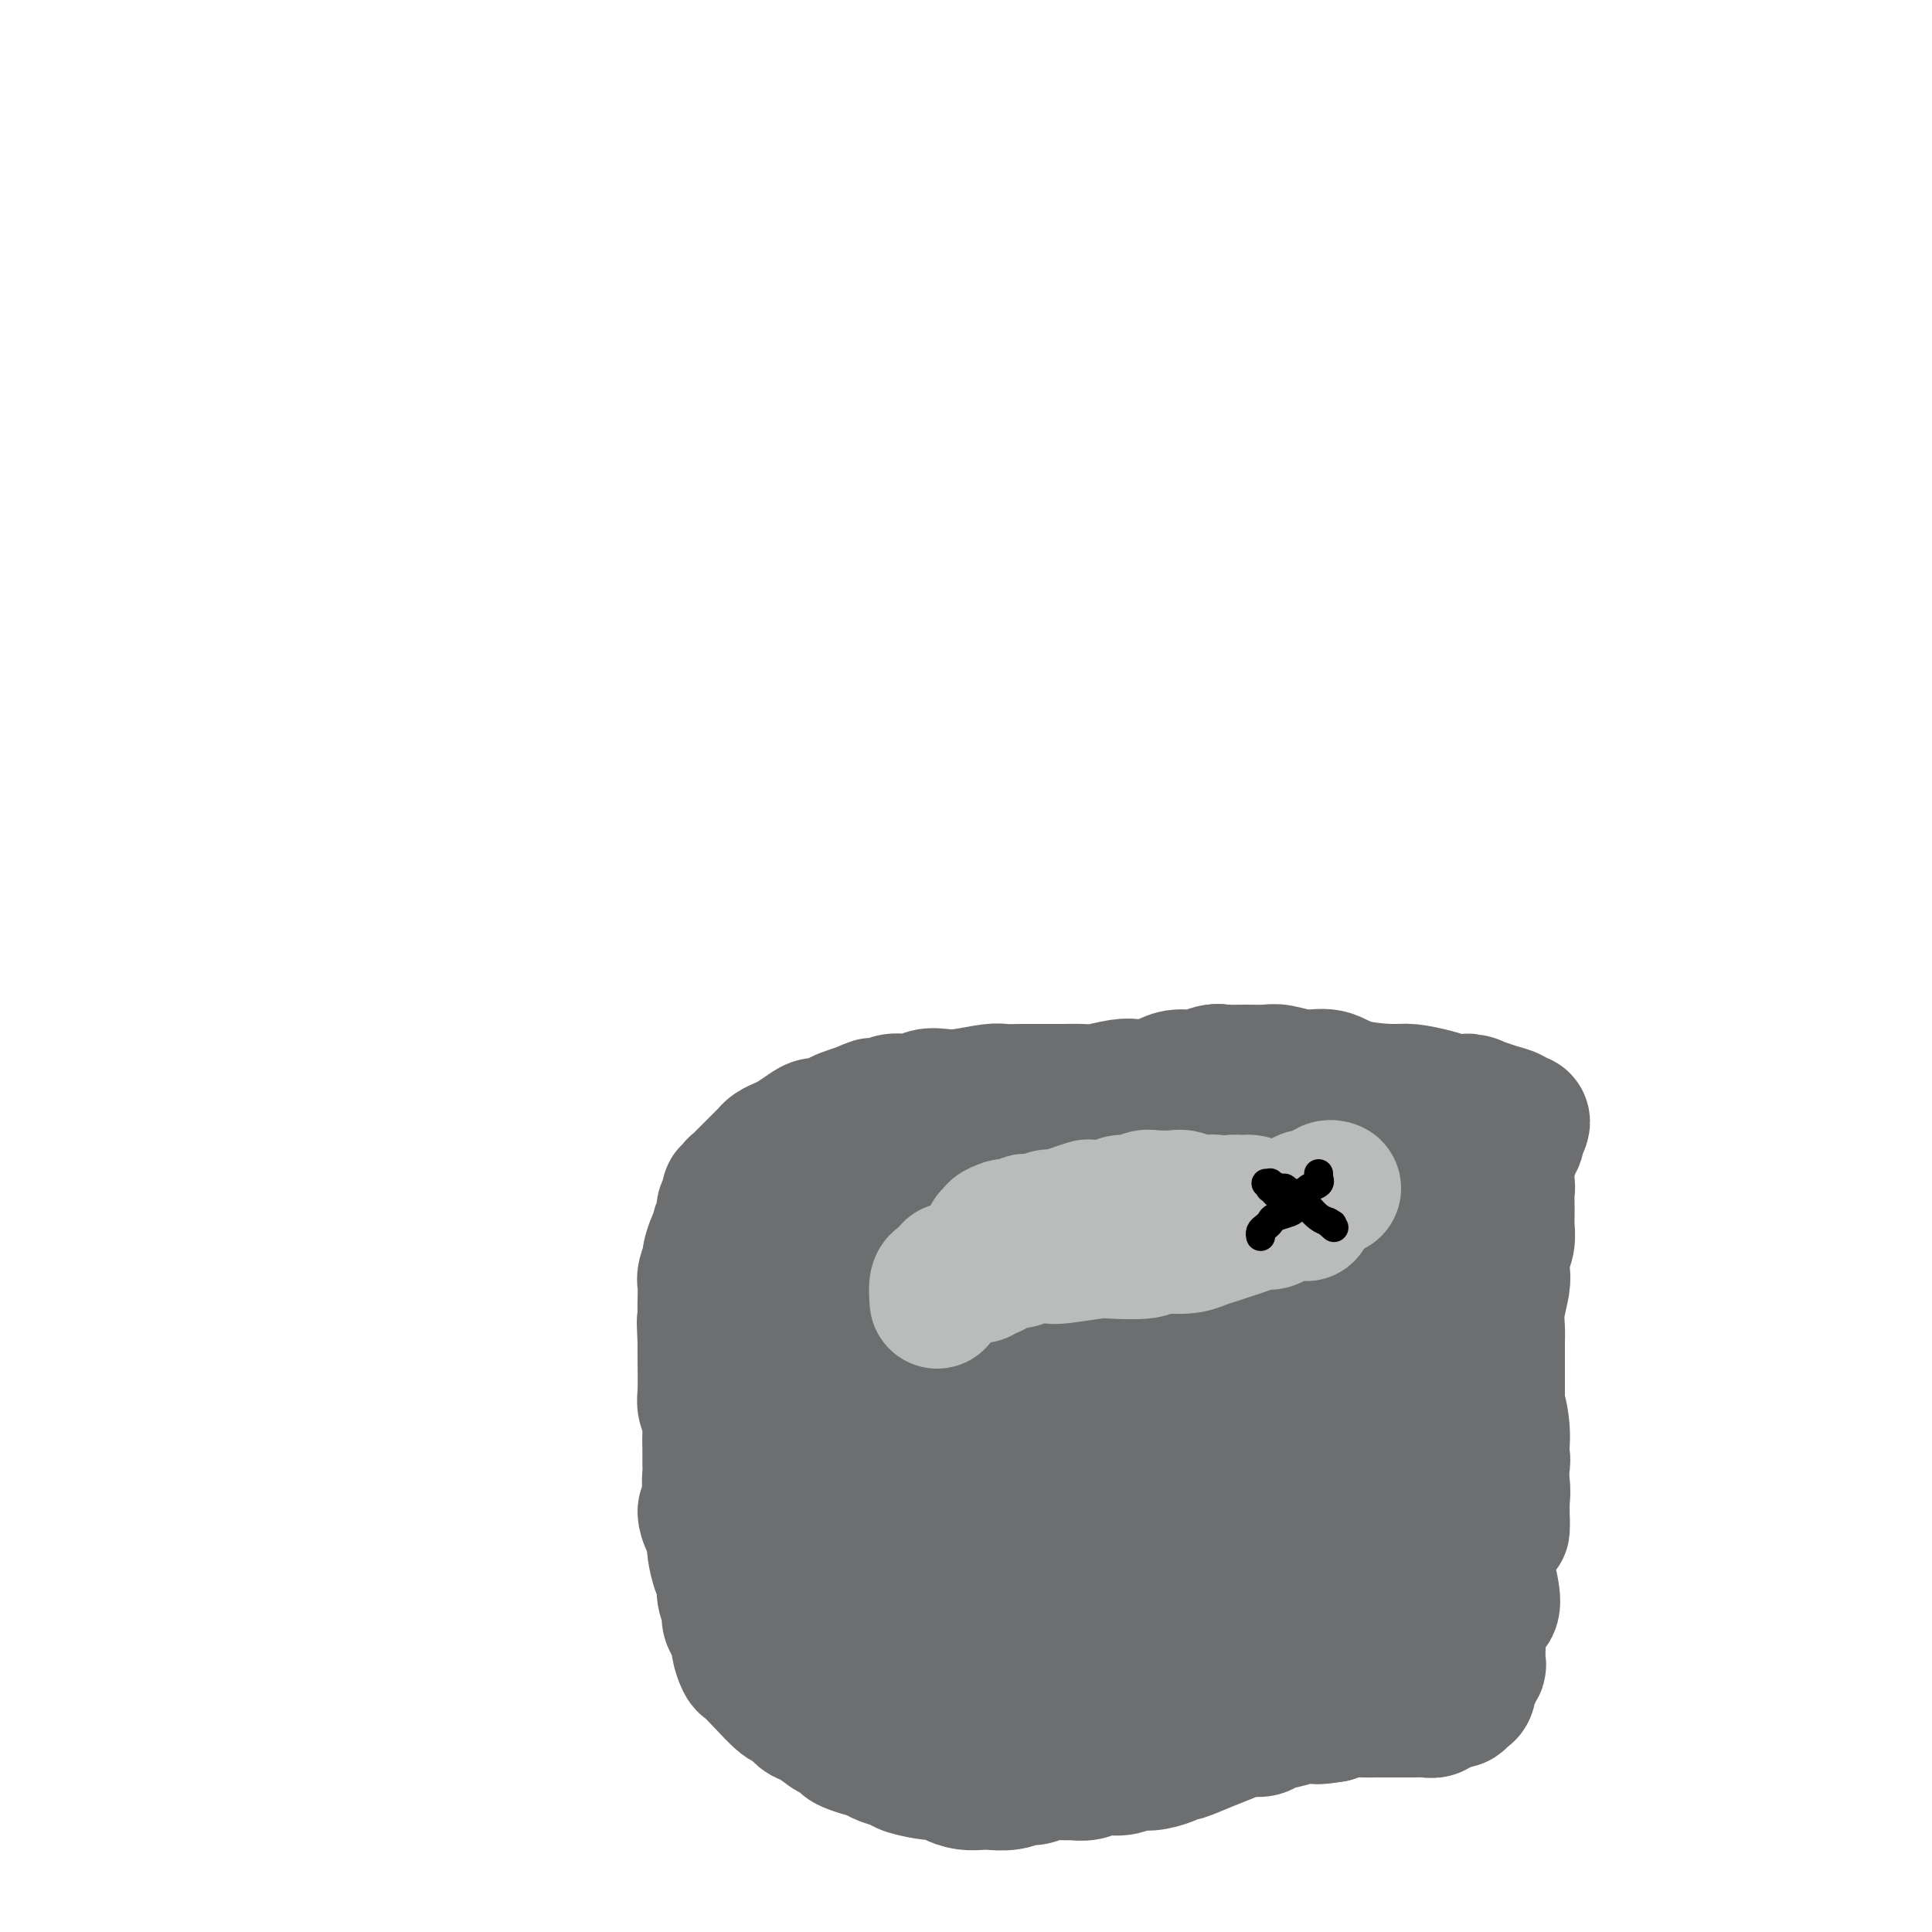 <svg viewBox='0 0 400 400' version='1.1' xmlns='http://www.w3.org/2000/svg' xmlns:xlink='http://www.w3.org/1999/xlink'><g fill='none' stroke='#6D6E70' stroke-width='28' stroke-linecap='round' stroke-linejoin='round'><path d='M308,235c0.033,-0.314 0.065,-0.629 0,-1c-0.065,-0.371 -0.229,-0.800 0,-1c0.229,-0.200 0.850,-0.171 1,0c0.150,0.171 -0.170,0.482 0,1c0.170,0.518 0.829,1.241 1,2c0.171,0.759 -0.147,1.554 0,2c0.147,0.446 0.757,0.542 1,1c0.243,0.458 0.118,1.276 0,2c-0.118,0.724 -0.228,1.353 0,2c0.228,0.647 0.793,1.313 1,2c0.207,0.687 0.057,1.394 0,2c-0.057,0.606 -0.019,1.110 0,2c0.019,0.890 0.019,2.167 0,3c-0.019,0.833 -0.057,1.221 0,2c0.057,0.779 0.208,1.947 0,3c-0.208,1.053 -0.774,1.990 -1,3c-0.226,1.010 -0.113,2.093 0,3c0.113,0.907 0.226,1.638 0,3c-0.226,1.362 -0.793,3.354 -1,5c-0.207,1.646 -0.056,2.946 0,4c0.056,1.054 0.015,1.863 0,3c-0.015,1.137 -0.005,2.600 0,4c0.005,1.400 0.005,2.735 0,4c-0.005,1.265 -0.015,2.461 0,4c0.015,1.539 0.056,3.423 0,5c-0.056,1.577 -0.207,2.848 0,5c0.207,2.152 0.774,5.186 1,7c0.226,1.814 0.113,2.407 0,3'/><path d='M311,310c-0.107,10.818 0.125,5.364 0,4c-0.125,-1.364 -0.608,1.363 -1,3c-0.392,1.637 -0.692,2.185 -1,3c-0.308,0.815 -0.622,1.896 -1,3c-0.378,1.104 -0.819,2.229 -1,3c-0.181,0.771 -0.101,1.186 0,2c0.101,0.814 0.223,2.027 0,3c-0.223,0.973 -0.792,1.707 -1,3c-0.208,1.293 -0.055,3.144 0,4c0.055,0.856 0.011,0.716 0,1c-0.011,0.284 0.012,0.994 0,2c-0.012,1.006 -0.060,2.310 0,3c0.060,0.690 0.227,0.766 0,1c-0.227,0.234 -0.848,0.626 -1,1c-0.152,0.374 0.167,0.731 0,1c-0.167,0.269 -0.818,0.451 -1,1c-0.182,0.549 0.106,1.467 0,2c-0.106,0.533 -0.606,0.683 -1,1c-0.394,0.317 -0.683,0.802 -1,1c-0.317,0.198 -0.661,0.109 -1,0c-0.339,-0.109 -0.671,-0.240 -1,0c-0.329,0.240 -0.654,0.849 -1,1c-0.346,0.151 -0.711,-0.156 -1,0c-0.289,0.156 -0.500,0.774 -1,1c-0.500,0.226 -1.289,0.061 -2,0c-0.711,-0.061 -1.344,-0.016 -2,0c-0.656,0.016 -1.333,0.005 -2,0c-0.667,-0.005 -1.322,-0.002 -2,0c-0.678,0.002 -1.378,0.003 -2,0c-0.622,-0.003 -1.167,-0.011 -2,0c-0.833,0.011 -1.955,0.041 -3,0c-1.045,-0.041 -2.013,-0.155 -3,0c-0.987,0.155 -1.994,0.577 -3,1'/><path d='M276,355c-4.862,0.787 -3.017,0.253 -3,0c0.017,-0.253 -1.795,-0.226 -3,0c-1.205,0.226 -1.805,0.651 -3,1c-1.195,0.349 -2.986,0.621 -4,1c-1.014,0.379 -1.253,0.866 -2,1c-0.747,0.134 -2.003,-0.084 -3,0c-0.997,0.084 -1.735,0.470 -3,1c-1.265,0.530 -3.055,1.204 -5,2c-1.945,0.796 -4.043,1.715 -5,2c-0.957,0.285 -0.772,-0.063 -1,0c-0.228,0.063 -0.869,0.538 -2,1c-1.131,0.462 -2.753,0.912 -4,1c-1.247,0.088 -2.120,-0.187 -3,0c-0.880,0.187 -1.768,0.835 -3,1c-1.232,0.165 -2.808,-0.153 -4,0c-1.192,0.153 -2.000,0.777 -3,1c-1.000,0.223 -2.193,0.045 -3,0c-0.807,-0.045 -1.229,0.044 -2,0c-0.771,-0.044 -1.891,-0.222 -3,0c-1.109,0.222 -2.208,0.844 -3,1c-0.792,0.156 -1.279,-0.154 -2,0c-0.721,0.154 -1.677,0.771 -3,1c-1.323,0.229 -3.013,0.072 -4,0c-0.987,-0.072 -1.273,-0.057 -2,0c-0.727,0.057 -1.897,0.156 -3,0c-1.103,-0.156 -2.139,-0.567 -3,-1c-0.861,-0.433 -1.547,-0.890 -2,-1c-0.453,-0.110 -0.673,0.125 -2,0c-1.327,-0.125 -3.762,-0.611 -5,-1c-1.238,-0.389 -1.280,-0.682 -2,-1c-0.720,-0.318 -2.117,-0.663 -3,-1c-0.883,-0.337 -1.252,-0.668 -2,-1c-0.748,-0.332 -1.874,-0.666 -3,-1'/><path d='M178,362c-5.088,-1.483 -2.308,-1.692 -2,-2c0.308,-0.308 -1.857,-0.717 -3,-1c-1.143,-0.283 -1.263,-0.440 -2,-1c-0.737,-0.560 -2.091,-1.521 -3,-2c-0.909,-0.479 -1.375,-0.475 -2,-1c-0.625,-0.525 -1.410,-1.578 -2,-2c-0.590,-0.422 -0.985,-0.214 -2,-1c-1.015,-0.786 -2.649,-2.567 -4,-4c-1.351,-1.433 -2.417,-2.519 -3,-3c-0.583,-0.481 -0.682,-0.355 -1,-1c-0.318,-0.645 -0.855,-2.059 -1,-3c-0.145,-0.941 0.101,-1.410 0,-2c-0.101,-0.590 -0.548,-1.303 -1,-2c-0.452,-0.697 -0.908,-1.378 -1,-2c-0.092,-0.622 0.182,-1.186 0,-2c-0.182,-0.814 -0.819,-1.880 -1,-3c-0.181,-1.120 0.095,-2.295 0,-3c-0.095,-0.705 -0.562,-0.940 -1,-2c-0.438,-1.060 -0.848,-2.945 -1,-4c-0.152,-1.055 -0.044,-1.279 0,-2c0.044,-0.721 0.026,-1.940 0,-3c-0.026,-1.060 -0.060,-1.960 0,-3c0.060,-1.040 0.212,-2.221 0,-3c-0.212,-0.779 -0.789,-1.156 -1,-2c-0.211,-0.844 -0.055,-2.154 0,-3c0.055,-0.846 0.011,-1.227 0,-2c-0.011,-0.773 0.011,-1.936 0,-3c-0.011,-1.064 -0.056,-2.027 0,-3c0.056,-0.973 0.211,-1.954 0,-3c-0.211,-1.046 -0.789,-2.157 -1,-3c-0.211,-0.843 -0.057,-1.419 0,-3c0.057,-1.581 0.016,-4.166 0,-6c-0.016,-1.834 -0.008,-2.917 0,-4'/><path d='M146,278c-0.310,-7.187 -0.084,-3.653 0,-3c0.084,0.653 0.026,-1.573 0,-3c-0.026,-1.427 -0.022,-2.054 0,-3c0.022,-0.946 0.061,-2.210 0,-3c-0.061,-0.790 -0.223,-1.105 0,-2c0.223,-0.895 0.829,-2.371 1,-3c0.171,-0.629 -0.094,-0.410 0,-1c0.094,-0.590 0.547,-1.990 1,-3c0.453,-1.010 0.905,-1.632 1,-2c0.095,-0.368 -0.167,-0.483 0,-1c0.167,-0.517 0.762,-1.435 1,-2c0.238,-0.565 0.120,-0.778 0,-1c-0.120,-0.222 -0.243,-0.455 0,-1c0.243,-0.545 0.853,-1.403 1,-2c0.147,-0.597 -0.169,-0.932 0,-1c0.169,-0.068 0.823,0.133 1,0c0.177,-0.133 -0.121,-0.599 0,-1c0.121,-0.401 0.662,-0.737 1,-1c0.338,-0.263 0.472,-0.452 1,-1c0.528,-0.548 1.450,-1.456 2,-2c0.550,-0.544 0.728,-0.723 1,-1c0.272,-0.277 0.638,-0.651 1,-1c0.362,-0.349 0.720,-0.674 1,-1c0.280,-0.326 0.484,-0.651 1,-1c0.516,-0.349 1.346,-0.720 2,-1c0.654,-0.280 1.134,-0.470 2,-1c0.866,-0.530 2.118,-1.399 3,-2c0.882,-0.601 1.394,-0.935 2,-1c0.606,-0.065 1.307,0.137 2,0c0.693,-0.137 1.379,-0.614 2,-1c0.621,-0.386 1.177,-0.682 2,-1c0.823,-0.318 1.911,-0.659 3,-1'/><path d='M178,230c3.361,-1.482 2.762,-1.185 3,-1c0.238,0.185 1.312,0.260 2,0c0.688,-0.260 0.989,-0.853 2,-1c1.011,-0.147 2.732,0.153 4,0c1.268,-0.153 2.082,-0.759 3,-1c0.918,-0.241 1.940,-0.117 3,0c1.060,0.117 2.158,0.228 4,0c1.842,-0.228 4.427,-0.793 6,-1c1.573,-0.207 2.135,-0.055 3,0c0.865,0.055 2.035,0.015 3,0c0.965,-0.015 1.726,-0.003 3,0c1.274,0.003 3.062,-0.003 4,0c0.938,0.003 1.027,0.015 2,0c0.973,-0.015 2.830,-0.056 4,0c1.170,0.056 1.654,0.208 3,0c1.346,-0.208 3.556,-0.778 5,-1c1.444,-0.222 2.123,-0.097 3,0c0.877,0.097 1.953,0.166 3,0c1.047,-0.166 2.064,-0.566 3,-1c0.936,-0.434 1.789,-0.901 3,-1c1.211,-0.099 2.779,0.170 4,0c1.221,-0.170 2.096,-0.779 3,-1c0.904,-0.221 1.836,-0.055 3,0c1.164,0.055 2.558,-0.001 4,0c1.442,0.001 2.930,0.059 4,0c1.070,-0.059 1.722,-0.236 3,0c1.278,0.236 3.183,0.886 5,1c1.817,0.114 3.547,-0.306 5,0c1.453,0.306 2.630,1.339 5,2c2.370,0.661 5.934,0.950 8,1c2.066,0.050 2.633,-0.140 4,0c1.367,0.140 3.533,0.612 5,1c1.467,0.388 2.233,0.694 3,1'/><path d='M300,228c8.341,0.881 4.693,0.082 4,0c-0.693,-0.082 1.569,0.552 3,1c1.431,0.448 2.031,0.710 3,1c0.969,0.290 2.308,0.606 3,1c0.692,0.394 0.736,0.864 1,1c0.264,0.136 0.747,-0.064 1,0c0.253,0.064 0.276,0.390 0,1c-0.276,0.610 -0.851,1.502 -1,2c-0.149,0.498 0.129,0.601 0,1c-0.129,0.399 -0.664,1.094 -1,2c-0.336,0.906 -0.472,2.023 -1,3c-0.528,0.977 -1.448,1.814 -2,3c-0.552,1.186 -0.736,2.722 -1,4c-0.264,1.278 -0.608,2.298 -1,4c-0.392,1.702 -0.833,4.086 -1,6c-0.167,1.914 -0.061,3.357 0,5c0.061,1.643 0.075,3.484 0,5c-0.075,1.516 -0.241,2.706 0,5c0.241,2.294 0.888,5.693 1,8c0.112,2.307 -0.310,3.524 0,5c0.310,1.476 1.352,3.212 2,5c0.648,1.788 0.901,3.627 1,5c0.099,1.373 0.042,2.279 0,3c-0.042,0.721 -0.071,1.258 0,2c0.071,0.742 0.241,1.690 0,2c-0.241,0.310 -0.894,-0.019 -1,0c-0.106,0.019 0.333,0.386 0,0c-0.333,-0.386 -1.440,-1.523 -2,-3c-0.560,-1.477 -0.573,-3.293 -1,-6c-0.427,-2.707 -1.269,-6.306 -2,-10c-0.731,-3.694 -1.352,-7.484 -2,-11c-0.648,-3.516 -1.324,-6.758 -2,-10'/><path d='M301,263c-1.890,-8.162 -1.616,-8.568 -2,-10c-0.384,-1.432 -1.425,-3.889 -2,-6c-0.575,-2.111 -0.682,-3.875 -1,-5c-0.318,-1.125 -0.846,-1.610 -1,-2c-0.154,-0.390 0.065,-0.684 0,-1c-0.065,-0.316 -0.415,-0.653 0,1c0.415,1.653 1.594,5.297 2,7c0.406,1.703 0.040,1.466 2,11c1.960,9.534 6.246,28.840 8,37c1.754,8.160 0.976,5.174 1,6c0.024,0.826 0.849,5.462 1,8c0.151,2.538 -0.374,2.977 -1,4c-0.626,1.023 -1.355,2.630 -2,3c-0.645,0.370 -1.206,-0.497 -2,-2c-0.794,-1.503 -1.822,-3.642 -3,-7c-1.178,-3.358 -2.507,-7.936 -4,-13c-1.493,-5.064 -3.149,-10.613 -5,-16c-1.851,-5.387 -3.898,-10.611 -6,-15c-2.102,-4.389 -4.258,-7.944 -6,-11c-1.742,-3.056 -3.070,-5.612 -4,-8c-0.930,-2.388 -1.464,-4.607 -2,-6c-0.536,-1.393 -1.075,-1.961 -1,-2c0.075,-0.039 0.763,0.452 1,2c0.237,1.548 0.021,4.153 1,8c0.979,3.847 3.152,8.938 5,14c1.848,5.062 3.371,10.097 6,19c2.629,8.903 6.365,21.675 9,30c2.635,8.325 4.171,12.203 5,15c0.829,2.797 0.951,4.513 1,5c0.049,0.487 0.024,-0.257 0,-1'/><path d='M301,328c4.165,12.804 1.078,-0.186 -1,-8c-2.078,-7.814 -3.148,-10.452 -6,-19c-2.852,-8.548 -7.486,-23.005 -11,-32c-3.514,-8.995 -5.907,-12.527 -8,-17c-2.093,-4.473 -3.886,-9.888 -6,-14c-2.114,-4.112 -4.549,-6.923 -6,-9c-1.451,-2.077 -1.919,-3.422 -2,-4c-0.081,-0.578 0.226,-0.391 1,1c0.774,1.391 2.016,3.984 4,8c1.984,4.016 4.710,9.454 8,16c3.290,6.546 7.145,14.199 11,22c3.855,7.801 7.709,15.752 11,23c3.291,7.248 6.019,13.795 8,19c1.981,5.205 3.213,9.068 4,12c0.787,2.932 1.128,4.934 1,6c-0.128,1.066 -0.723,1.195 -1,1c-0.277,-0.195 -0.234,-0.714 -2,-5c-1.766,-4.286 -5.339,-12.340 -8,-19c-2.661,-6.660 -4.410,-11.927 -7,-18c-2.590,-6.073 -6.021,-12.954 -9,-19c-2.979,-6.046 -5.505,-11.259 -8,-16c-2.495,-4.741 -4.958,-9.012 -8,-14c-3.042,-4.988 -6.664,-10.694 -9,-14c-2.336,-3.306 -3.387,-4.214 -4,-5c-0.613,-0.786 -0.789,-1.451 -1,-1c-0.211,0.451 -0.458,2.019 0,4c0.458,1.981 1.620,4.375 3,8c1.380,3.625 2.978,8.481 5,14c2.022,5.519 4.467,11.703 7,18c2.533,6.297 5.153,12.709 8,19c2.847,6.291 5.920,12.463 8,18c2.080,5.537 3.166,10.439 4,14c0.834,3.561 1.417,5.780 2,8'/><path d='M289,325c5.554,16.204 1.440,5.713 0,2c-1.440,-3.713 -0.205,-0.650 0,0c0.205,0.650 -0.620,-1.113 -3,-6c-2.380,-4.887 -6.314,-12.897 -10,-20c-3.686,-7.103 -7.125,-13.301 -9,-17c-1.875,-3.699 -2.188,-4.901 -4,-8c-1.812,-3.099 -5.124,-8.094 -9,-14c-3.876,-5.906 -8.316,-12.724 -11,-17c-2.684,-4.276 -3.612,-6.012 -4,-7c-0.388,-0.988 -0.236,-1.230 0,-1c0.236,0.230 0.557,0.932 1,2c0.443,1.068 1.008,2.503 4,8c2.992,5.497 8.410,15.055 13,23c4.590,7.945 8.354,14.278 12,21c3.646,6.722 7.176,13.834 10,20c2.824,6.166 4.941,11.385 6,15c1.059,3.615 1.061,5.625 1,7c-0.061,1.375 -0.183,2.116 -1,2c-0.817,-0.116 -2.329,-1.090 -4,-3c-1.671,-1.910 -3.500,-4.755 -6,-9c-2.500,-4.245 -5.671,-9.891 -9,-16c-3.329,-6.109 -6.816,-12.682 -11,-19c-4.184,-6.318 -9.066,-12.383 -13,-18c-3.934,-5.617 -6.921,-10.787 -10,-15c-3.079,-4.213 -6.249,-7.471 -9,-11c-2.751,-3.529 -5.082,-7.331 -6,-9c-0.918,-1.669 -0.421,-1.207 0,0c0.421,1.207 0.768,3.158 2,6c1.232,2.842 3.349,6.577 6,11c2.651,4.423 5.834,9.536 9,15c3.166,5.464 6.314,11.279 9,17c2.686,5.721 4.910,11.349 7,16c2.090,4.651 4.045,8.326 6,12'/><path d='M256,312c6.930,14.041 4.757,10.643 4,10c-0.757,-0.643 -0.096,1.467 0,2c0.096,0.533 -0.373,-0.513 -1,-2c-0.627,-1.487 -1.412,-3.415 -3,-7c-1.588,-3.585 -3.978,-8.827 -7,-14c-3.022,-5.173 -6.677,-10.278 -10,-16c-3.323,-5.722 -6.315,-12.061 -9,-17c-2.685,-4.939 -5.064,-8.476 -9,-15c-3.936,-6.524 -9.428,-16.033 -12,-20c-2.572,-3.967 -2.224,-2.390 -2,-2c0.224,0.390 0.325,-0.406 0,-1c-0.325,-0.594 -1.076,-0.987 0,1c1.076,1.987 3.981,6.355 7,11c3.019,4.645 6.154,9.569 10,16c3.846,6.431 8.404,14.371 13,22c4.596,7.629 9.229,14.948 13,22c3.771,7.052 6.681,13.838 9,19c2.319,5.162 4.046,8.702 5,11c0.954,2.298 1.133,3.356 1,4c-0.133,0.644 -0.579,0.875 -1,1c-0.421,0.125 -0.818,0.145 -3,-4c-2.182,-4.145 -6.150,-12.455 -10,-19c-3.850,-6.545 -7.583,-11.327 -11,-17c-3.417,-5.673 -6.519,-12.239 -10,-18c-3.481,-5.761 -7.342,-10.717 -11,-16c-3.658,-5.283 -7.115,-10.895 -10,-15c-2.885,-4.105 -5.199,-6.705 -7,-9c-1.801,-2.295 -3.089,-4.286 -4,-5c-0.911,-0.714 -1.446,-0.150 -1,1c0.446,1.150 1.872,2.886 4,6c2.128,3.114 4.958,7.608 8,13c3.042,5.392 6.298,11.684 10,18c3.702,6.316 7.851,12.658 12,19'/><path d='M231,291c6.615,12.384 6.652,14.844 8,19c1.348,4.156 4.008,10.007 6,15c1.992,4.993 3.316,9.129 4,11c0.684,1.871 0.727,1.478 0,1c-0.727,-0.478 -2.225,-1.040 -4,-3c-1.775,-1.960 -3.828,-5.317 -6,-9c-2.172,-3.683 -4.462,-7.693 -9,-15c-4.538,-7.307 -11.325,-17.913 -16,-25c-4.675,-7.087 -7.239,-10.657 -10,-15c-2.761,-4.343 -5.720,-9.461 -8,-13c-2.280,-3.539 -3.880,-5.501 -5,-7c-1.120,-1.499 -1.760,-2.536 -2,-3c-0.240,-0.464 -0.080,-0.354 1,1c1.080,1.354 3.079,3.954 6,8c2.921,4.046 6.764,9.539 11,16c4.236,6.461 8.866,13.888 13,21c4.134,7.112 7.771,13.907 11,20c3.229,6.093 6.051,11.482 8,16c1.949,4.518 3.025,8.164 4,11c0.975,2.836 1.849,4.863 2,6c0.151,1.137 -0.421,1.383 -1,1c-0.579,-0.383 -1.166,-1.397 -2,-3c-0.834,-1.603 -1.917,-3.795 -6,-10c-4.083,-6.205 -11.167,-16.421 -16,-24c-4.833,-7.579 -7.417,-12.519 -11,-18c-3.583,-5.481 -8.166,-11.501 -12,-17c-3.834,-5.499 -6.917,-10.476 -10,-15c-3.083,-4.524 -6.164,-8.596 -9,-12c-2.836,-3.404 -5.426,-6.139 -7,-8c-1.574,-1.861 -2.133,-2.849 -2,-2c0.133,0.849 0.959,3.536 3,7c2.041,3.464 5.297,7.704 9,13c3.703,5.296 7.851,11.648 12,18'/><path d='M193,276c5.973,9.484 8.904,14.195 12,20c3.096,5.805 6.357,12.705 9,18c2.643,5.295 4.668,8.985 6,12c1.332,3.015 1.973,5.354 2,7c0.027,1.646 -0.558,2.597 -1,3c-0.442,0.403 -0.742,0.257 -2,-1c-1.258,-1.257 -3.475,-3.625 -5,-6c-1.525,-2.375 -2.357,-4.759 -7,-13c-4.643,-8.241 -13.096,-22.341 -17,-29c-3.904,-6.659 -3.259,-5.876 -5,-9c-1.741,-3.124 -5.867,-10.154 -9,-15c-3.133,-4.846 -5.274,-7.509 -7,-10c-1.726,-2.491 -3.036,-4.810 -4,-6c-0.964,-1.190 -1.581,-1.251 -1,0c0.581,1.251 2.359,3.816 5,8c2.641,4.184 6.146,9.988 10,17c3.854,7.012 8.057,15.231 12,23c3.943,7.769 7.627,15.088 12,24c4.373,8.912 9.437,19.419 12,25c2.563,5.581 2.627,6.237 3,7c0.373,0.763 1.055,1.634 1,2c-0.055,0.366 -0.848,0.228 -2,-1c-1.152,-1.228 -2.662,-3.545 -5,-7c-2.338,-3.455 -5.505,-8.047 -9,-13c-3.495,-4.953 -7.317,-10.265 -11,-16c-3.683,-5.735 -7.228,-11.891 -11,-17c-3.772,-5.109 -7.770,-9.172 -11,-13c-3.230,-3.828 -5.693,-7.423 -8,-11c-2.307,-3.577 -4.458,-7.138 -6,-9c-1.542,-1.862 -2.475,-2.025 -3,-2c-0.525,0.025 -0.641,0.237 0,1c0.641,0.763 2.040,2.075 5,7c2.960,4.925 7.480,13.462 12,22'/><path d='M170,294c3.124,5.121 2.435,2.923 5,8c2.565,5.077 8.386,17.428 12,25c3.614,7.572 5.021,10.365 6,13c0.979,2.635 1.530,5.110 2,7c0.470,1.890 0.861,3.193 1,4c0.139,0.807 0.027,1.117 -1,0c-1.027,-1.117 -2.971,-3.660 -5,-7c-2.029,-3.340 -4.145,-7.477 -6,-11c-1.855,-3.523 -3.449,-6.432 -7,-13c-3.551,-6.568 -9.059,-16.795 -12,-22c-2.941,-5.205 -3.313,-5.389 -4,-6c-0.687,-0.611 -1.687,-1.651 -2,-2c-0.313,-0.349 0.062,-0.008 1,1c0.938,1.008 2.440,2.682 4,5c1.560,2.318 3.178,5.278 5,9c1.822,3.722 3.848,8.204 6,13c2.152,4.796 4.430,9.906 6,14c1.570,4.094 2.432,7.170 3,10c0.568,2.830 0.843,5.412 1,7c0.157,1.588 0.197,2.181 0,3c-0.197,0.819 -0.632,1.863 -2,1c-1.368,-0.863 -3.670,-3.634 -6,-6c-2.330,-2.366 -4.687,-4.326 -7,-7c-2.313,-2.674 -4.582,-6.063 -7,-9c-2.418,-2.937 -4.987,-5.421 -7,-8c-2.013,-2.579 -3.471,-5.253 -5,-7c-1.529,-1.747 -3.130,-2.568 -4,-3c-0.870,-0.432 -1.009,-0.475 -1,0c0.009,0.475 0.167,1.467 1,3c0.833,1.533 2.340,3.605 4,6c1.660,2.395 3.474,5.113 5,8c1.526,2.887 2.763,5.944 4,9'/><path d='M160,339c3.036,5.540 4.127,6.391 5,8c0.873,1.609 1.530,3.975 2,5c0.470,1.025 0.755,0.708 1,1c0.245,0.292 0.451,1.194 0,1c-0.451,-0.194 -1.557,-1.484 -2,-2c-0.443,-0.516 -0.221,-0.258 0,0'/></g>
<g fill='none' stroke='#BABBBB' stroke-width='28' stroke-linecap='round' stroke-linejoin='round'><path d='M276,246c0.006,0.002 0.013,0.005 0,0c-0.013,-0.005 -0.044,-0.017 0,0c0.044,0.017 0.163,0.061 0,0c-0.163,-0.061 -0.606,-0.229 -1,0c-0.394,0.229 -0.737,0.853 -1,1c-0.263,0.147 -0.444,-0.185 -1,0c-0.556,0.185 -1.486,0.886 -2,1c-0.514,0.114 -0.613,-0.361 -1,0c-0.387,0.361 -1.062,1.557 -2,2c-0.938,0.443 -2.138,0.133 -3,0c-0.862,-0.133 -1.386,-0.089 -2,0c-0.614,0.089 -1.319,0.224 -2,0c-0.681,-0.224 -1.337,-0.807 -2,-1c-0.663,-0.193 -1.332,0.005 -2,0c-0.668,-0.005 -1.334,-0.212 -2,0c-0.666,0.212 -1.333,0.842 -2,1c-0.667,0.158 -1.335,-0.155 -2,0c-0.665,0.155 -1.328,0.777 -2,1c-0.672,0.223 -1.352,0.046 -2,0c-0.648,-0.046 -1.262,0.040 -2,0c-0.738,-0.040 -1.600,-0.207 -2,0c-0.400,0.207 -0.338,0.786 -1,1c-0.662,0.214 -2.046,0.061 -3,0c-0.954,-0.061 -1.477,-0.031 -2,0'/><path d='M237,252c-5.212,0.551 -2.744,0.928 -2,1c0.744,0.072 -0.238,-0.163 -1,0c-0.762,0.163 -1.304,0.723 -2,1c-0.696,0.277 -1.544,0.270 -2,0c-0.456,-0.270 -0.518,-0.804 -1,-1c-0.482,-0.196 -1.382,-0.052 -2,0c-0.618,0.052 -0.953,0.014 -1,0c-0.047,-0.014 0.195,-0.004 0,0c-0.195,0.004 -0.826,0.001 -1,0c-0.174,-0.001 0.108,0.000 0,0c-0.108,-0.000 -0.605,-0.001 -1,0c-0.395,0.001 -0.687,0.004 -1,0c-0.313,-0.004 -0.647,-0.015 -1,0c-0.353,0.015 -0.726,0.056 -1,0c-0.274,-0.056 -0.448,-0.207 -1,0c-0.552,0.207 -1.481,0.774 -2,1c-0.519,0.226 -0.628,0.112 -1,0c-0.372,-0.112 -1.006,-0.222 -2,0c-0.994,0.222 -2.347,0.778 -3,1c-0.653,0.222 -0.604,0.112 -1,0c-0.396,-0.112 -1.235,-0.226 -2,0c-0.765,0.226 -1.455,0.794 -2,1c-0.545,0.206 -0.946,0.052 -1,0c-0.054,-0.052 0.240,-0.003 0,0c-0.240,0.003 -1.013,-0.040 -1,0c0.013,0.040 0.811,0.165 1,0c0.189,-0.165 -0.232,-0.618 0,-1c0.232,-0.382 1.116,-0.691 2,-1'/><path d='M208,254c0.650,-0.250 1.277,0.125 2,0c0.723,-0.125 1.544,-0.751 2,-1c0.456,-0.249 0.547,-0.122 1,0c0.453,0.122 1.267,0.239 2,0c0.733,-0.239 1.384,-0.835 2,-1c0.616,-0.165 1.198,0.100 2,0c0.802,-0.100 1.825,-0.567 3,-1c1.175,-0.433 2.502,-0.833 3,-1c0.498,-0.167 0.168,-0.101 1,0c0.832,0.101 2.826,0.237 4,0c1.174,-0.237 1.530,-0.848 2,-1c0.470,-0.152 1.055,0.154 2,0c0.945,-0.154 2.249,-0.770 3,-1c0.751,-0.230 0.950,-0.076 2,0c1.050,0.076 2.951,0.072 4,0c1.049,-0.072 1.244,-0.212 2,0c0.756,0.212 2.071,0.775 3,1c0.929,0.225 1.471,0.113 2,0c0.529,-0.113 1.045,-0.228 2,0c0.955,0.228 2.350,0.797 3,1c0.650,0.203 0.556,0.040 1,0c0.444,-0.040 1.424,0.042 2,0c0.576,-0.042 0.746,-0.207 1,0c0.254,0.207 0.593,0.788 1,1c0.407,0.212 0.883,0.057 1,0c0.117,-0.057 -0.125,-0.015 0,0c0.125,0.015 0.615,0.004 1,0c0.385,-0.004 0.663,-0.001 1,0c0.337,0.001 0.734,0.000 1,0c0.266,-0.000 0.401,-0.000 1,0c0.599,0.000 1.661,0.000 2,0c0.339,-0.000 -0.046,-0.000 0,0c0.046,0.000 0.523,0.000 1,0'/><path d='M268,251c4.807,0.461 1.324,0.113 0,0c-1.324,-0.113 -0.489,0.007 0,0c0.489,-0.007 0.634,-0.143 0,0c-0.634,0.143 -2.045,0.563 -3,1c-0.955,0.437 -1.452,0.891 -2,1c-0.548,0.109 -1.147,-0.126 -2,0c-0.853,0.126 -1.961,0.612 -3,1c-1.039,0.388 -2.010,0.677 -3,1c-0.990,0.323 -2.000,0.679 -3,1c-1.000,0.321 -1.992,0.608 -3,1c-1.008,0.392 -2.033,0.889 -4,1c-1.967,0.111 -4.877,-0.163 -6,0c-1.123,0.163 -0.459,0.762 -2,1c-1.541,0.238 -5.288,0.115 -7,0c-1.712,-0.115 -1.389,-0.223 -3,0c-1.611,0.223 -5.155,0.777 -7,1c-1.845,0.223 -1.990,0.116 -3,0c-1.010,-0.116 -2.887,-0.242 -4,0c-1.113,0.242 -1.464,0.852 -2,1c-0.536,0.148 -1.257,-0.167 -2,0c-0.743,0.167 -1.508,0.814 -2,1c-0.492,0.186 -0.712,-0.090 -1,0c-0.288,0.090 -0.644,0.545 -1,1'/><path d='M205,263c-6.145,0.790 -1.506,0.265 0,0c1.506,-0.265 -0.121,-0.271 -1,0c-0.879,0.271 -1.009,0.819 -1,1c0.009,0.181 0.158,-0.004 0,0c-0.158,0.004 -0.625,0.197 -1,0c-0.375,-0.197 -0.660,-0.786 -1,-1c-0.340,-0.214 -0.735,-0.055 -1,0c-0.265,0.055 -0.399,0.004 -1,0c-0.601,-0.004 -1.667,0.038 -2,0c-0.333,-0.038 0.069,-0.157 0,0c-0.069,0.157 -0.607,0.589 -1,1c-0.393,0.411 -0.641,0.801 -1,1c-0.359,0.199 -0.827,0.207 -1,1c-0.173,0.793 -0.049,2.369 0,3c0.049,0.631 0.025,0.315 0,0'/></g>
<g fill='none' stroke='#000000' stroke-width='6' stroke-linecap='round' stroke-linejoin='round'><path d='M273,243c0.015,0.447 0.029,0.894 0,1c-0.029,0.106 -0.103,-0.130 0,0c0.103,0.130 0.382,0.625 0,1c-0.382,0.375 -1.426,0.629 -2,1c-0.574,0.371 -0.676,0.859 -1,1c-0.324,0.141 -0.868,-0.064 -1,0c-0.132,0.064 0.147,0.398 0,1c-0.147,0.602 -0.722,1.471 -1,2c-0.278,0.529 -0.260,0.719 -1,1c-0.740,0.281 -2.237,0.653 -3,1c-0.763,0.347 -0.793,0.667 -1,1c-0.207,0.333 -0.592,0.677 -1,1c-0.408,0.323 -0.841,0.625 -1,1c-0.159,0.375 -0.046,0.821 0,1c0.046,0.179 0.023,0.089 0,0'/><path d='M264,247c0.113,0.121 0.226,0.243 0,0c-0.226,-0.243 -0.791,-0.850 -1,-1c-0.209,-0.150 -0.061,0.156 0,0c0.061,-0.156 0.035,-0.774 0,-1c-0.035,-0.226 -0.078,-0.062 0,0c0.078,0.062 0.276,0.021 0,0c-0.276,-0.021 -1.027,-0.020 -1,0c0.027,0.020 0.833,0.061 1,0c0.167,-0.061 -0.303,-0.224 0,0c0.303,0.224 1.379,0.836 2,1c0.621,0.164 0.785,-0.121 1,0c0.215,0.121 0.480,0.649 1,1c0.520,0.351 1.294,0.527 2,1c0.706,0.473 1.344,1.243 2,2c0.656,0.757 1.330,1.502 2,2c0.670,0.498 1.335,0.749 2,1'/><path d='M275,253c1.950,1.177 0.326,0.119 0,0c-0.326,-0.119 0.644,0.700 1,1c0.356,0.300 0.096,0.081 0,0c-0.096,-0.081 -0.027,-0.023 0,0c0.027,0.023 0.014,0.012 0,0'/></g>
</svg>